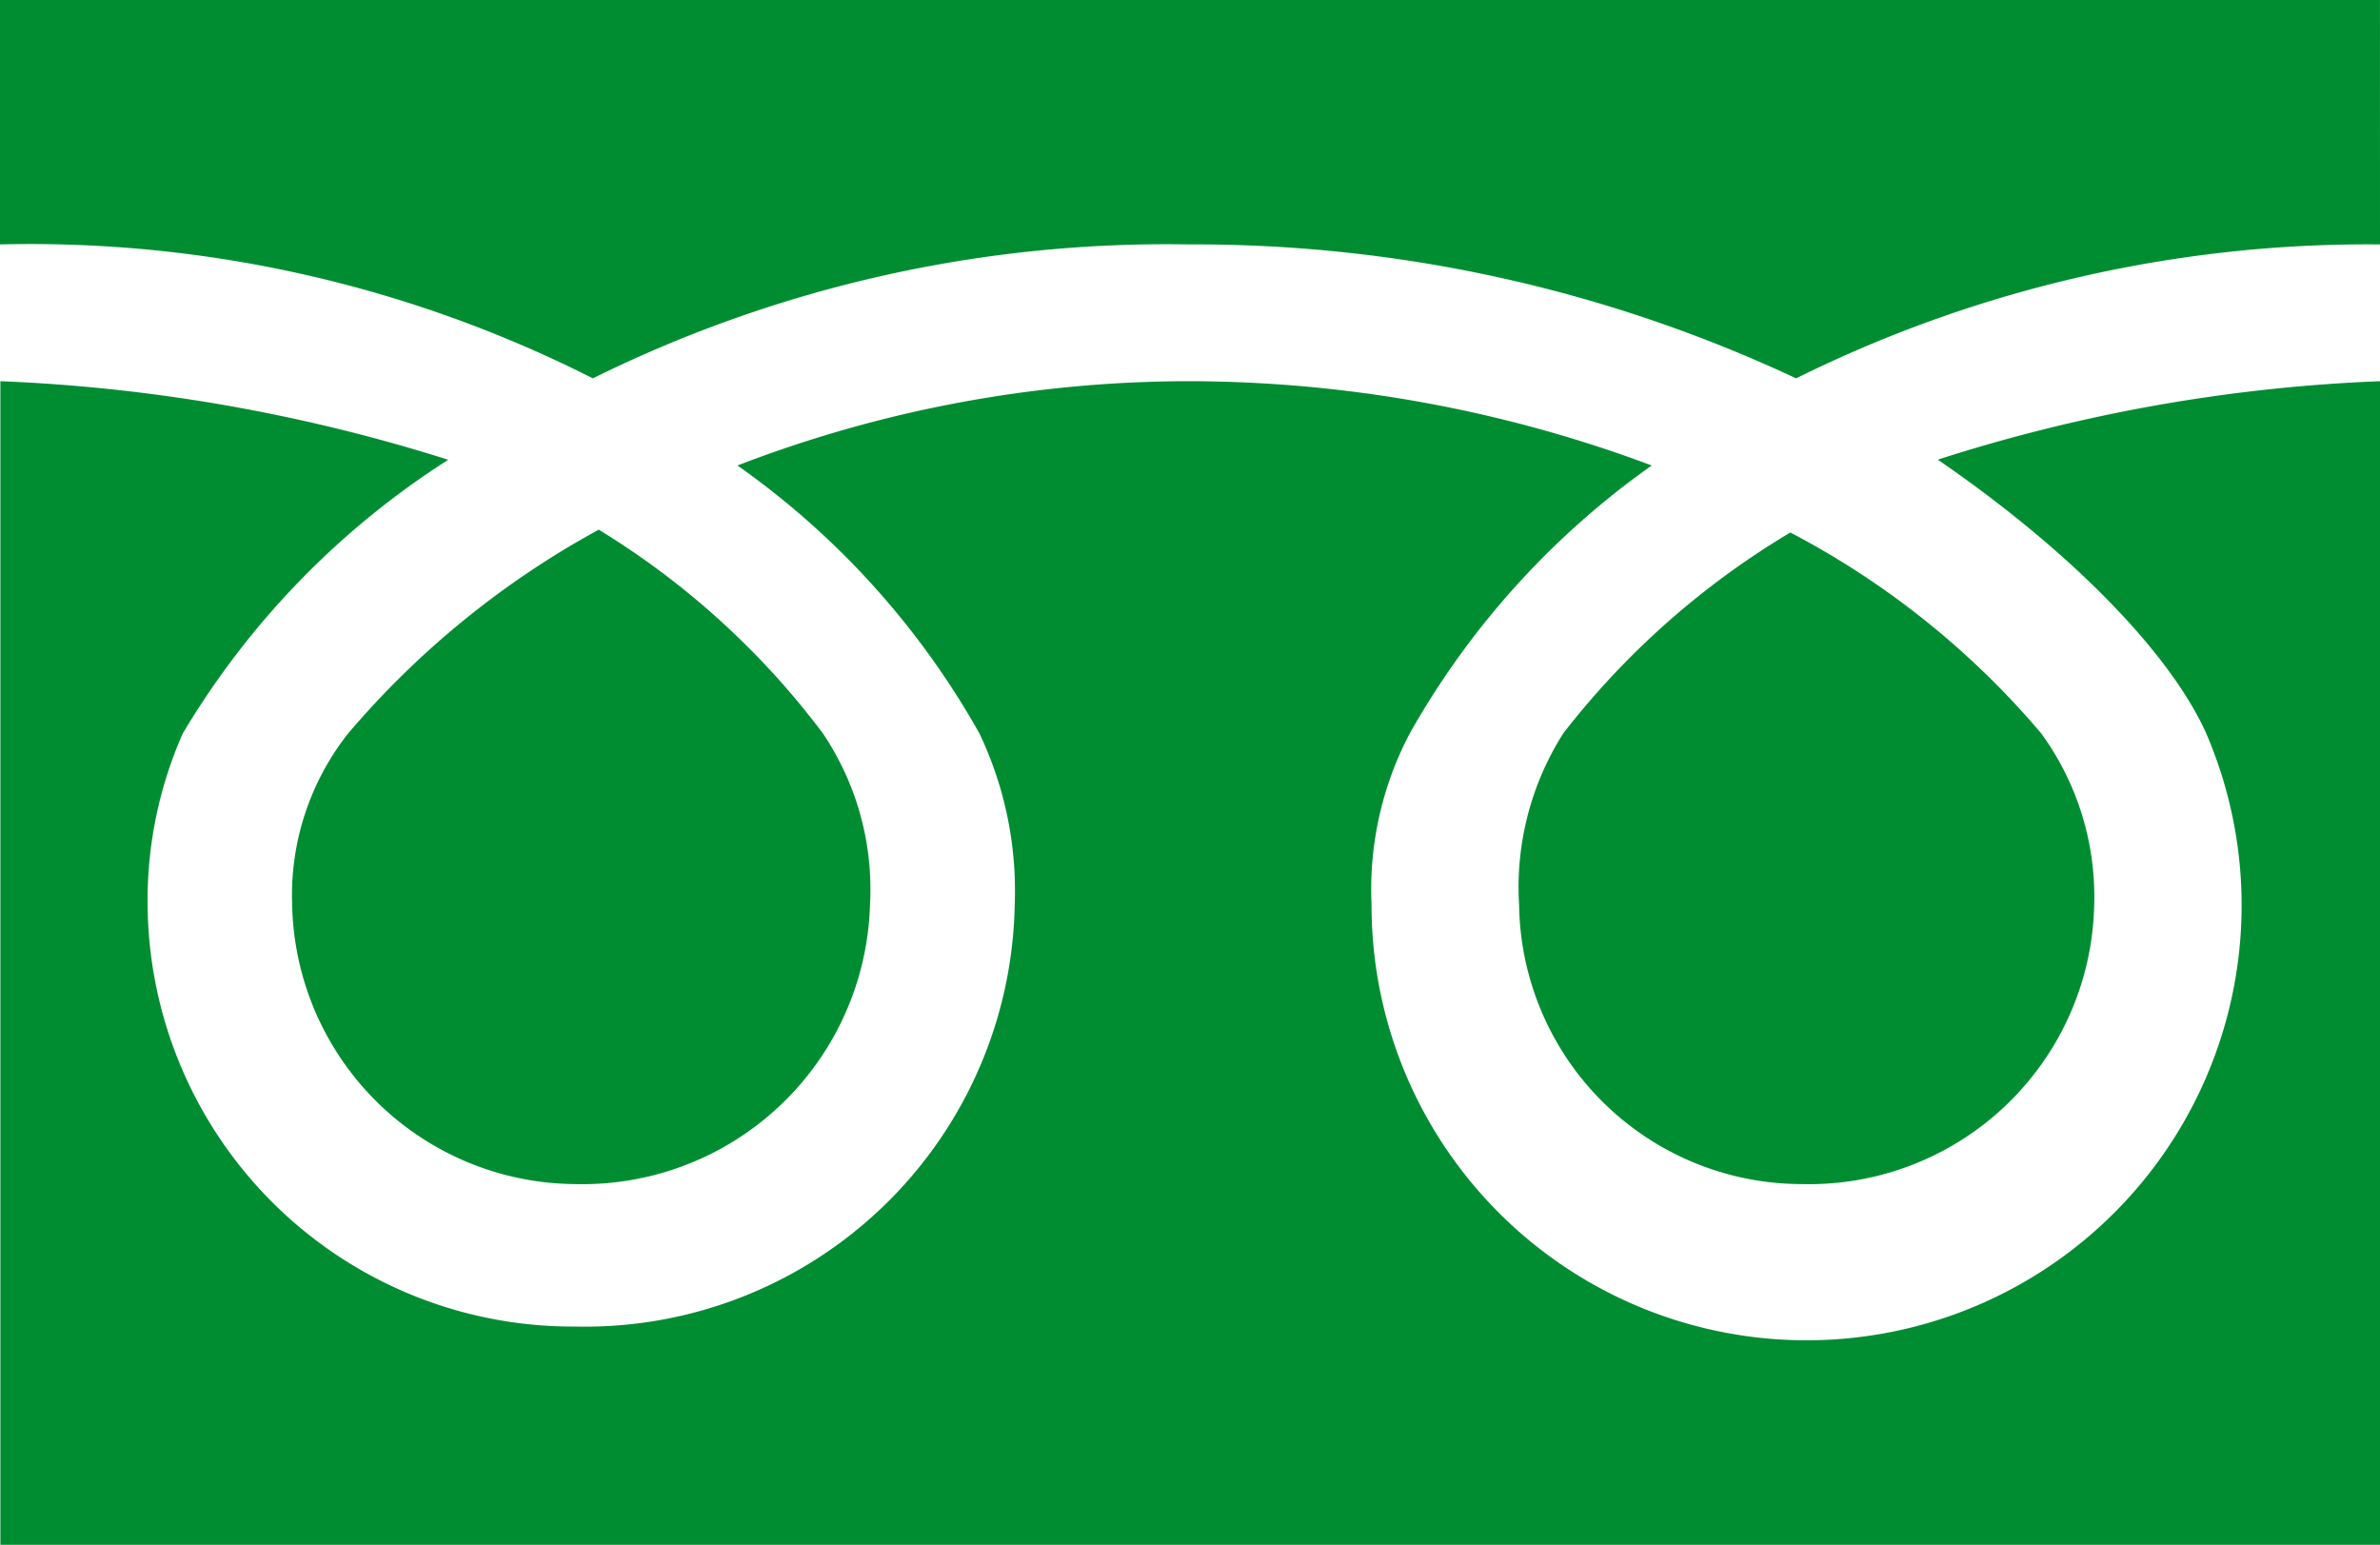 <svg id="グループ_26" data-name="グループ 26" xmlns="http://www.w3.org/2000/svg" width="57" height="37" viewBox="0 0 57 37">
  <path id="パス_29" data-name="パス 29" d="M0,0H0Z" transform="translate(0 0.001)" fill="#008d32"/>
  <path id="パス_28" data-name="パス 28" d="M879.365,5285.542a30.816,30.816,0,0,0-13.984,3.208,33.932,33.932,0,0,0-14.551-3.208,30.977,30.977,0,0,0-14.266,3.208,29.818,29.818,0,0,0-14.2-3.208v-5.854h57ZM825.9,5301.36a10.181,10.181,0,0,0,10.245,10.1,10.291,10.291,0,0,0,10.522-10.1,8.761,8.761,0,0,0-.847-4.109,19.556,19.556,0,0,0-5.793-6.414,30.11,30.11,0,0,1,10.807-2.019,31.722,31.722,0,0,1,11.089,2.019,19.7,19.7,0,0,0-5.793,6.414,8.014,8.014,0,0,0-.917,4.109,10.419,10.419,0,1,0,19.989-4.109c-.847-1.885-3.177-4.322-6.428-6.554a39.62,39.62,0,0,1,10.6-1.879v27.87h-57v-27.87A40.954,40.954,0,0,1,833.1,5290.7a19.771,19.771,0,0,0-6.357,6.554A9.877,9.877,0,0,0,825.9,5301.36Zm10.245,6.688a6.827,6.827,0,0,1-6.783-6.687,6.255,6.255,0,0,1,1.343-4.109,21.193,21.193,0,0,1,6-4.878,19.263,19.263,0,0,1,5.367,4.878,6.687,6.687,0,0,1,1.129,4.109A6.891,6.891,0,0,1,836.14,5308.048Zm29.38,0a6.778,6.778,0,0,1-6.778-6.687,6.873,6.873,0,0,1,1.058-4.109,19.54,19.54,0,0,1,5.438-4.81,20.04,20.04,0,0,1,6.007,4.81,6.635,6.635,0,0,1,1.27,4.109A6.831,6.831,0,0,1,865.52,5308.048Z" transform="translate(-822.365 -5279.688)" fill="#008d32"/>
</svg>
